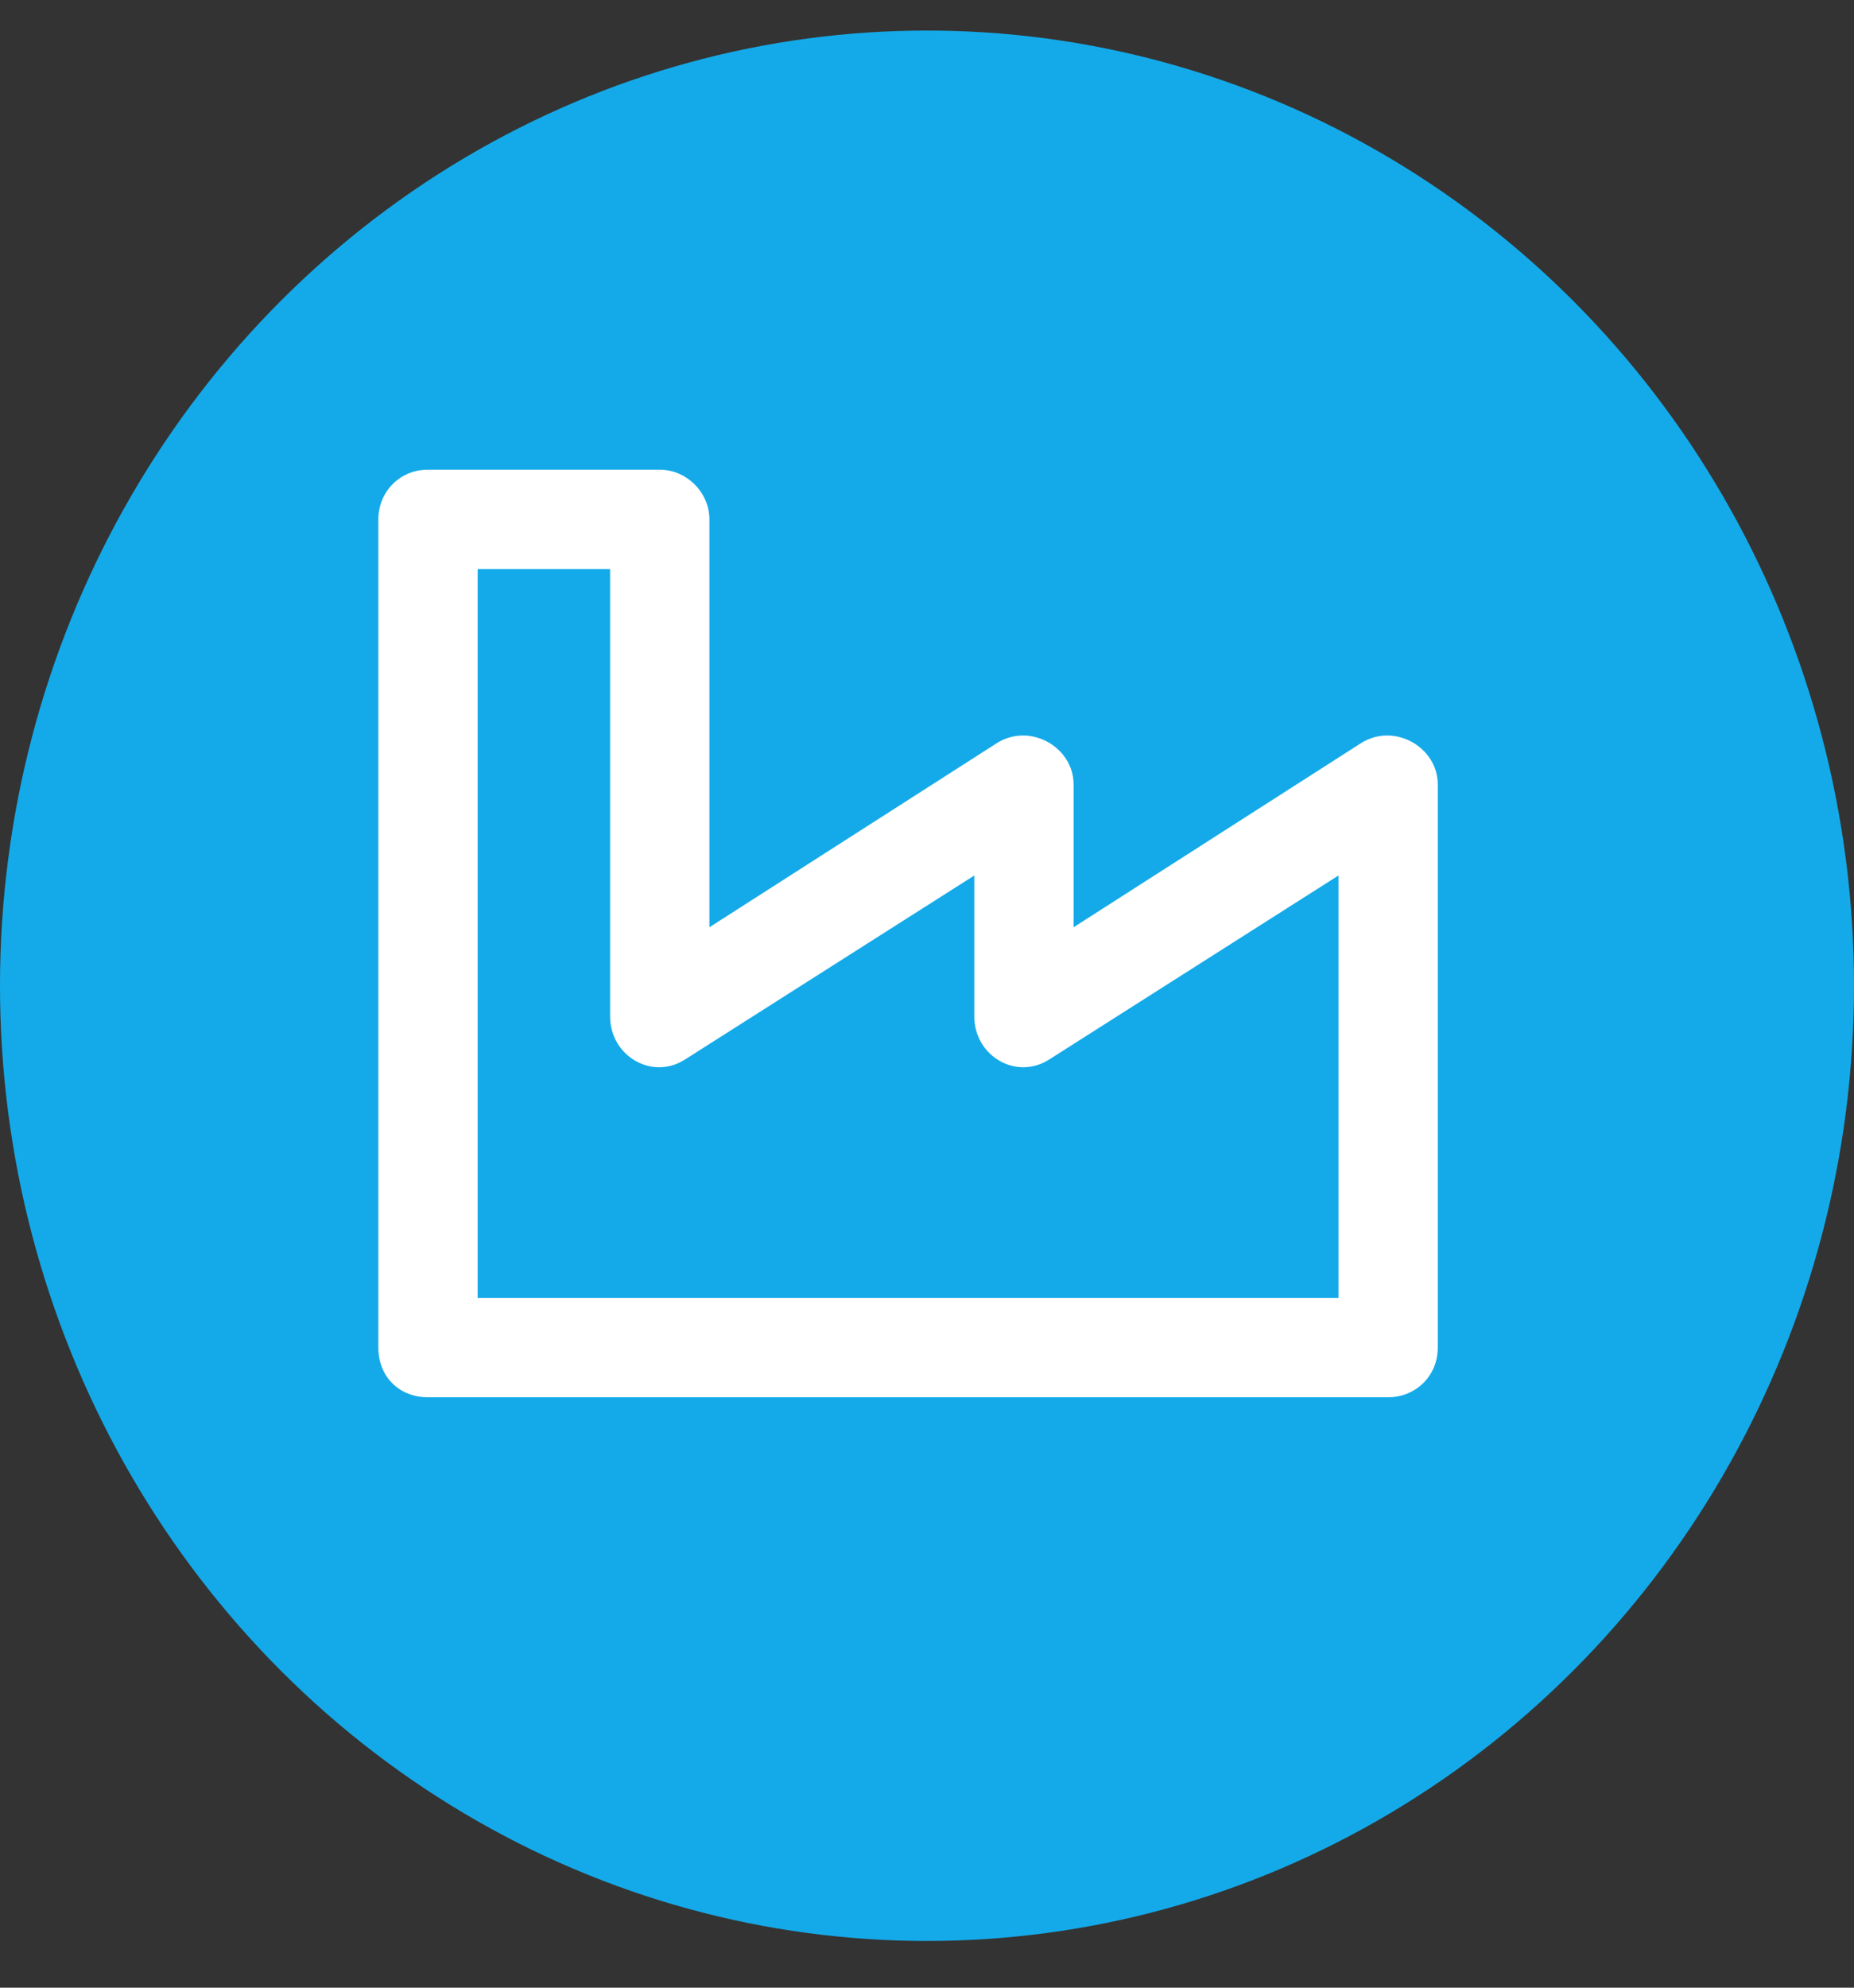 <svg width="28" height="30" viewBox="0 0 28 30" fill="none" xmlns="http://www.w3.org/2000/svg">
<rect x="0" y="0" width="28" height="30" fill="#333333" stroke="none"/>
<ellipse cx="14" cy="14.878" rx="14" ry="14.417" fill="#14AAE9"/>
<path d="M20.558 11.214L16.214 13.995V11.839C16.214 11.277 15.558 10.902 15.058 11.214L10.714 13.995V7.839C10.714 7.433 10.37 7.089 9.964 7.089H6.464C6.027 7.089 5.714 7.433 5.714 7.839V20.339C5.714 20.777 6.027 21.089 6.464 21.089H20.964C21.37 21.089 21.714 20.777 21.714 20.339V11.839C21.714 11.277 21.058 10.902 20.558 11.214ZM20.214 19.589H7.214V8.589H9.214V15.339C9.214 15.933 9.839 16.308 10.339 15.995L14.714 13.214V15.339C14.714 15.933 15.339 16.308 15.839 15.995L20.214 13.214V19.589Z" fill="white"/>
</svg>
